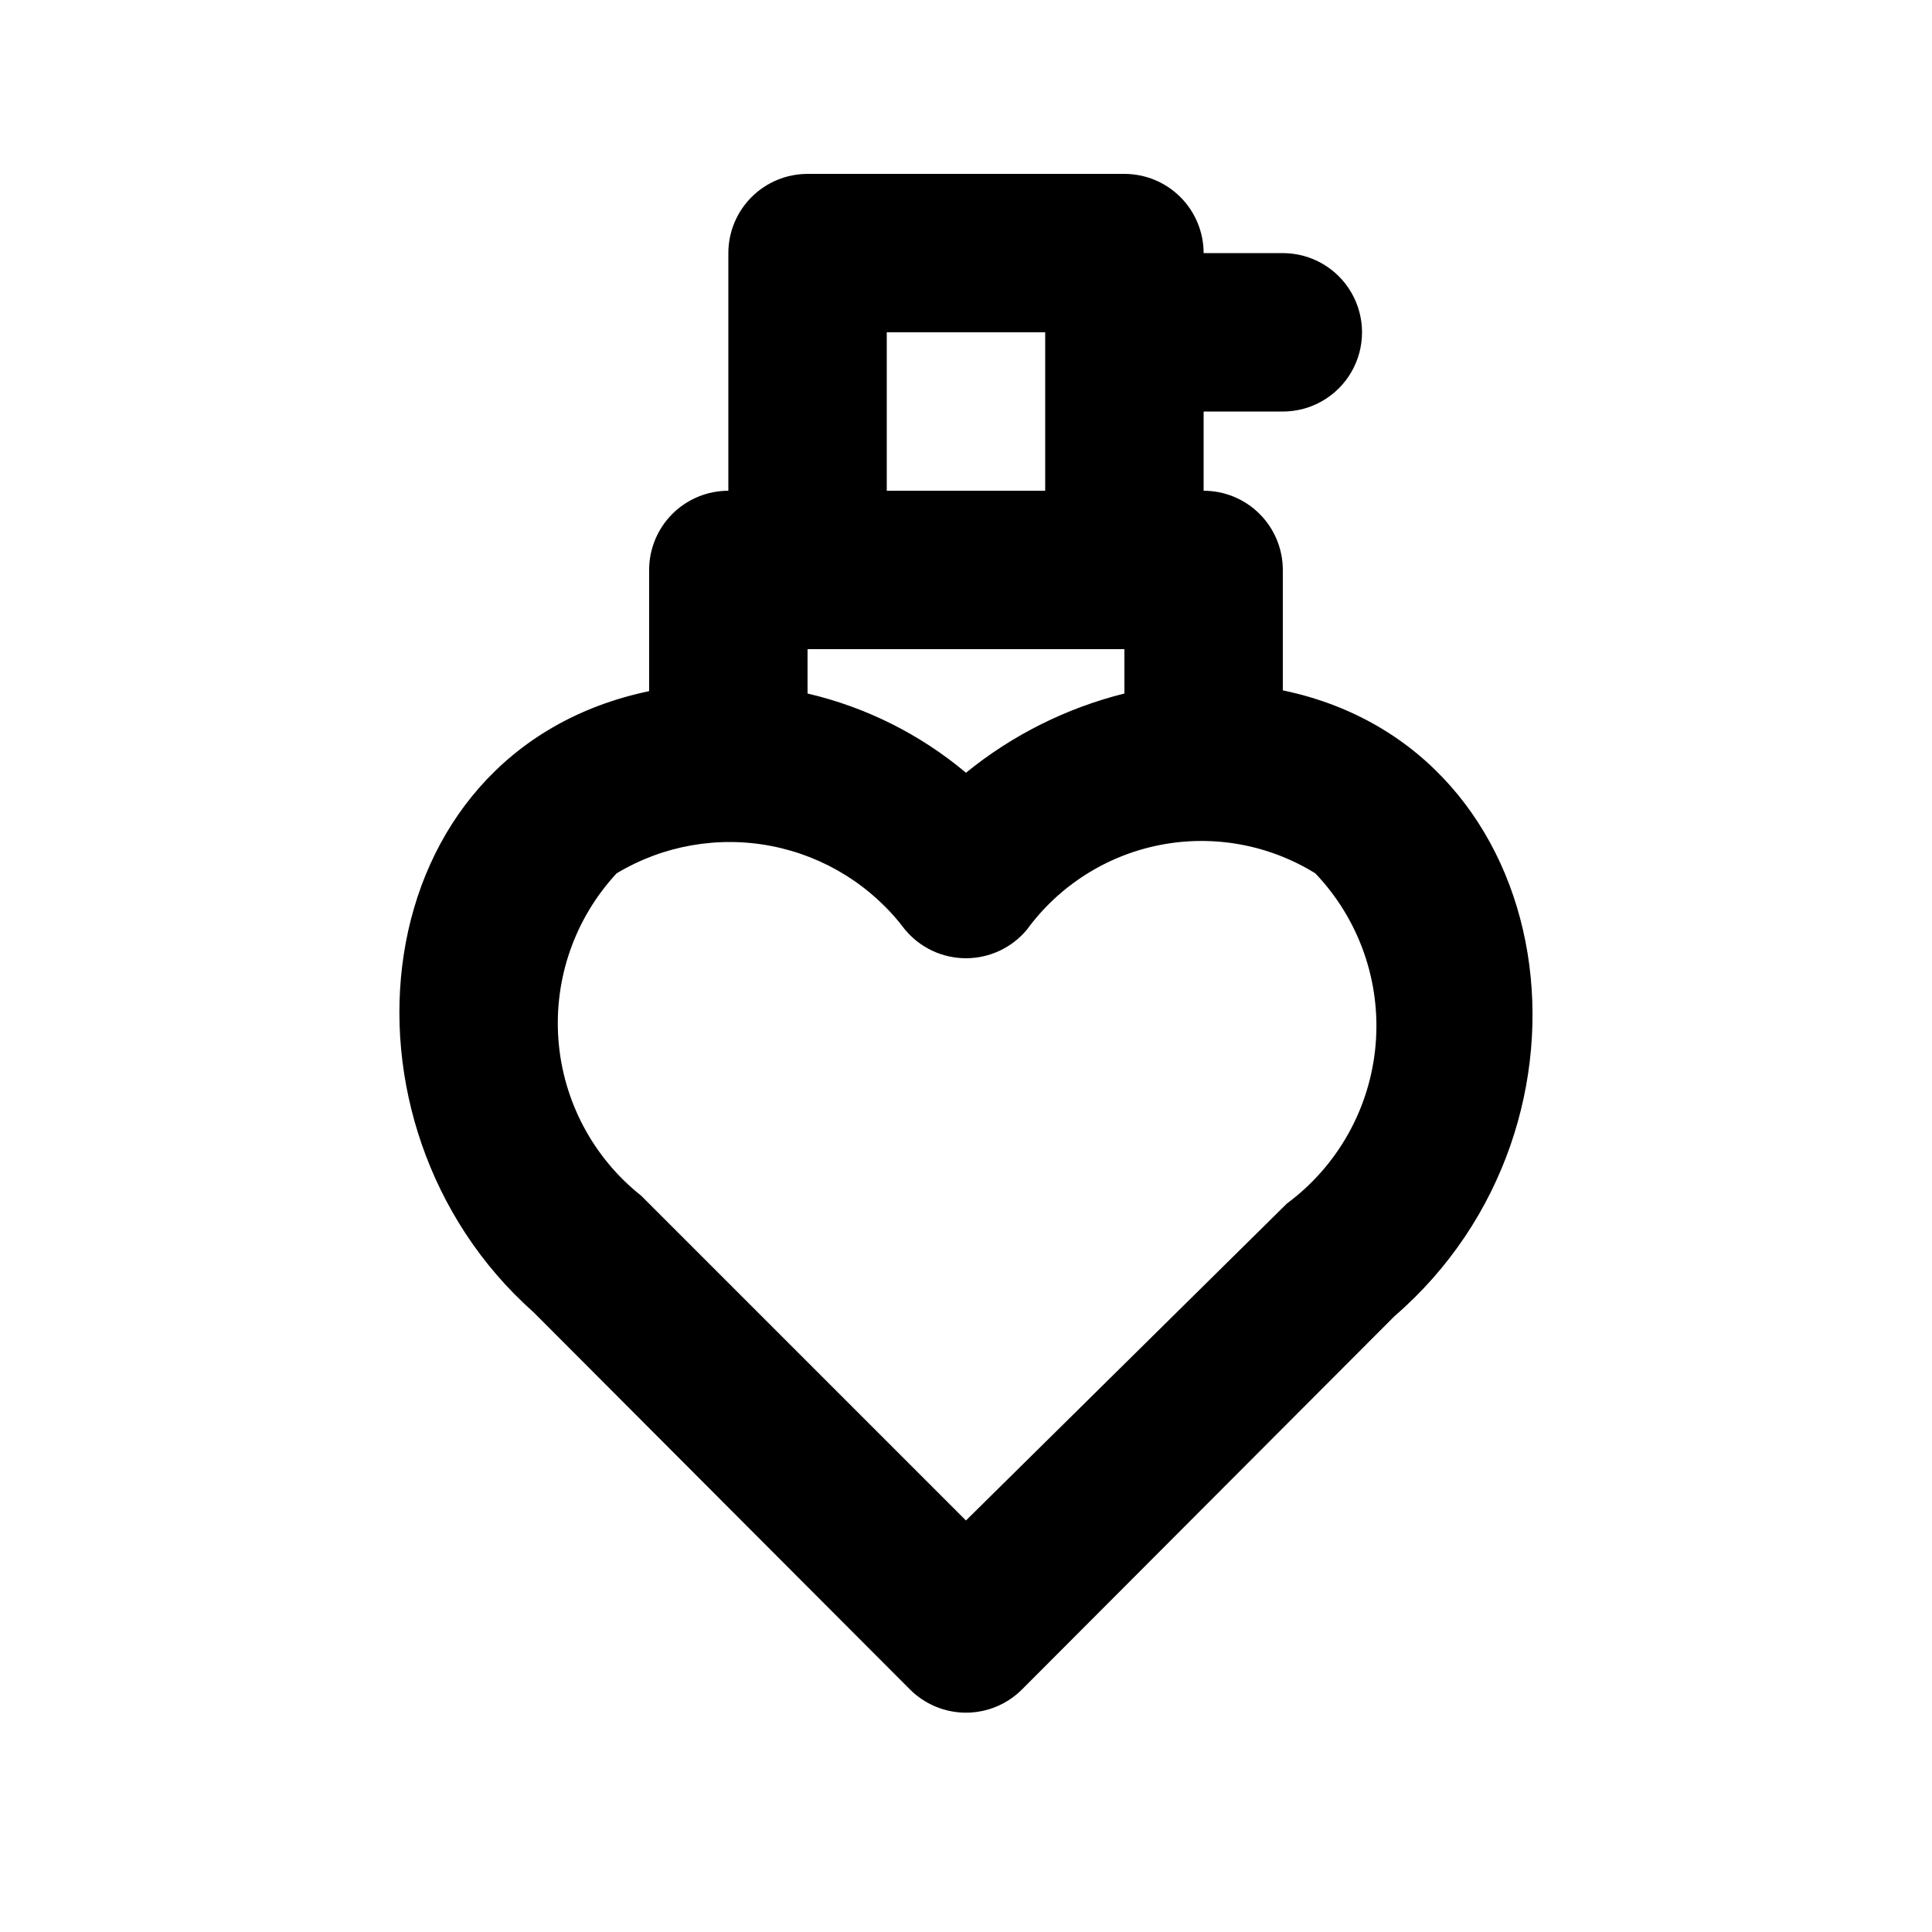 <?xml version="1.0" encoding="UTF-8"?>
<!-- Uploaded to: SVG Repo, www.svgrepo.com, Generator: SVG Repo Mixer Tools -->
<svg fill="#000000" width="800px" height="800px" version="1.1" viewBox="144 144 512 512" xmlns="http://www.w3.org/2000/svg">
 <path d="m483.96 326.95v-31.906c0-5.566-2.211-10.906-6.148-14.844-3.934-3.938-9.273-6.148-14.84-6.148v-20.992h20.992-0.004c7.5 0 14.434-4 18.18-10.496 3.75-6.496 3.75-14.496 0-20.992-3.746-6.496-10.68-10.496-18.18-10.496h-20.988c0-5.566-2.215-10.906-6.148-14.844-3.938-3.938-9.277-6.148-14.844-6.148h-83.969c-5.57 0-10.906 2.211-14.844 6.148s-6.148 9.277-6.148 14.844v62.977c-5.57 0-10.906 2.211-14.844 6.148s-6.148 9.277-6.148 14.844v32.117c-76.41 15.953-86.699 114.83-30.648 164.58l99.711 99.922c3.941 3.973 9.309 6.211 14.906 6.211s10.961-2.238 14.902-6.211l98.664-98.871c58.777-50.801 45.133-150.3-29.602-165.84zm-125.95-10.914h83.969v11.754c-15.367 3.832-29.703 11-41.984 20.992-12.152-10.199-26.535-17.391-41.984-20.992zm20.992-83.969h41.984v41.984h-41.984zm106.01 230.91-85.02 83.965-86.066-86.066h-0.004c-12.746-10.105-20.695-25.074-21.93-41.297-1.238-16.219 4.356-32.219 15.422-44.141 12.328-7.402 26.957-9.973 41.07-7.223 14.109 2.754 26.703 10.637 35.344 22.129 3.988 4.812 9.914 7.598 16.164 7.598s12.176-2.785 16.164-7.598c8.52-11.652 21.121-19.656 35.285-22.422 14.164-2.762 28.852-0.078 41.125 7.516 11.605 12.16 17.43 28.727 15.98 45.477-1.445 16.746-10.02 32.066-23.539 42.062z"/>
</svg>